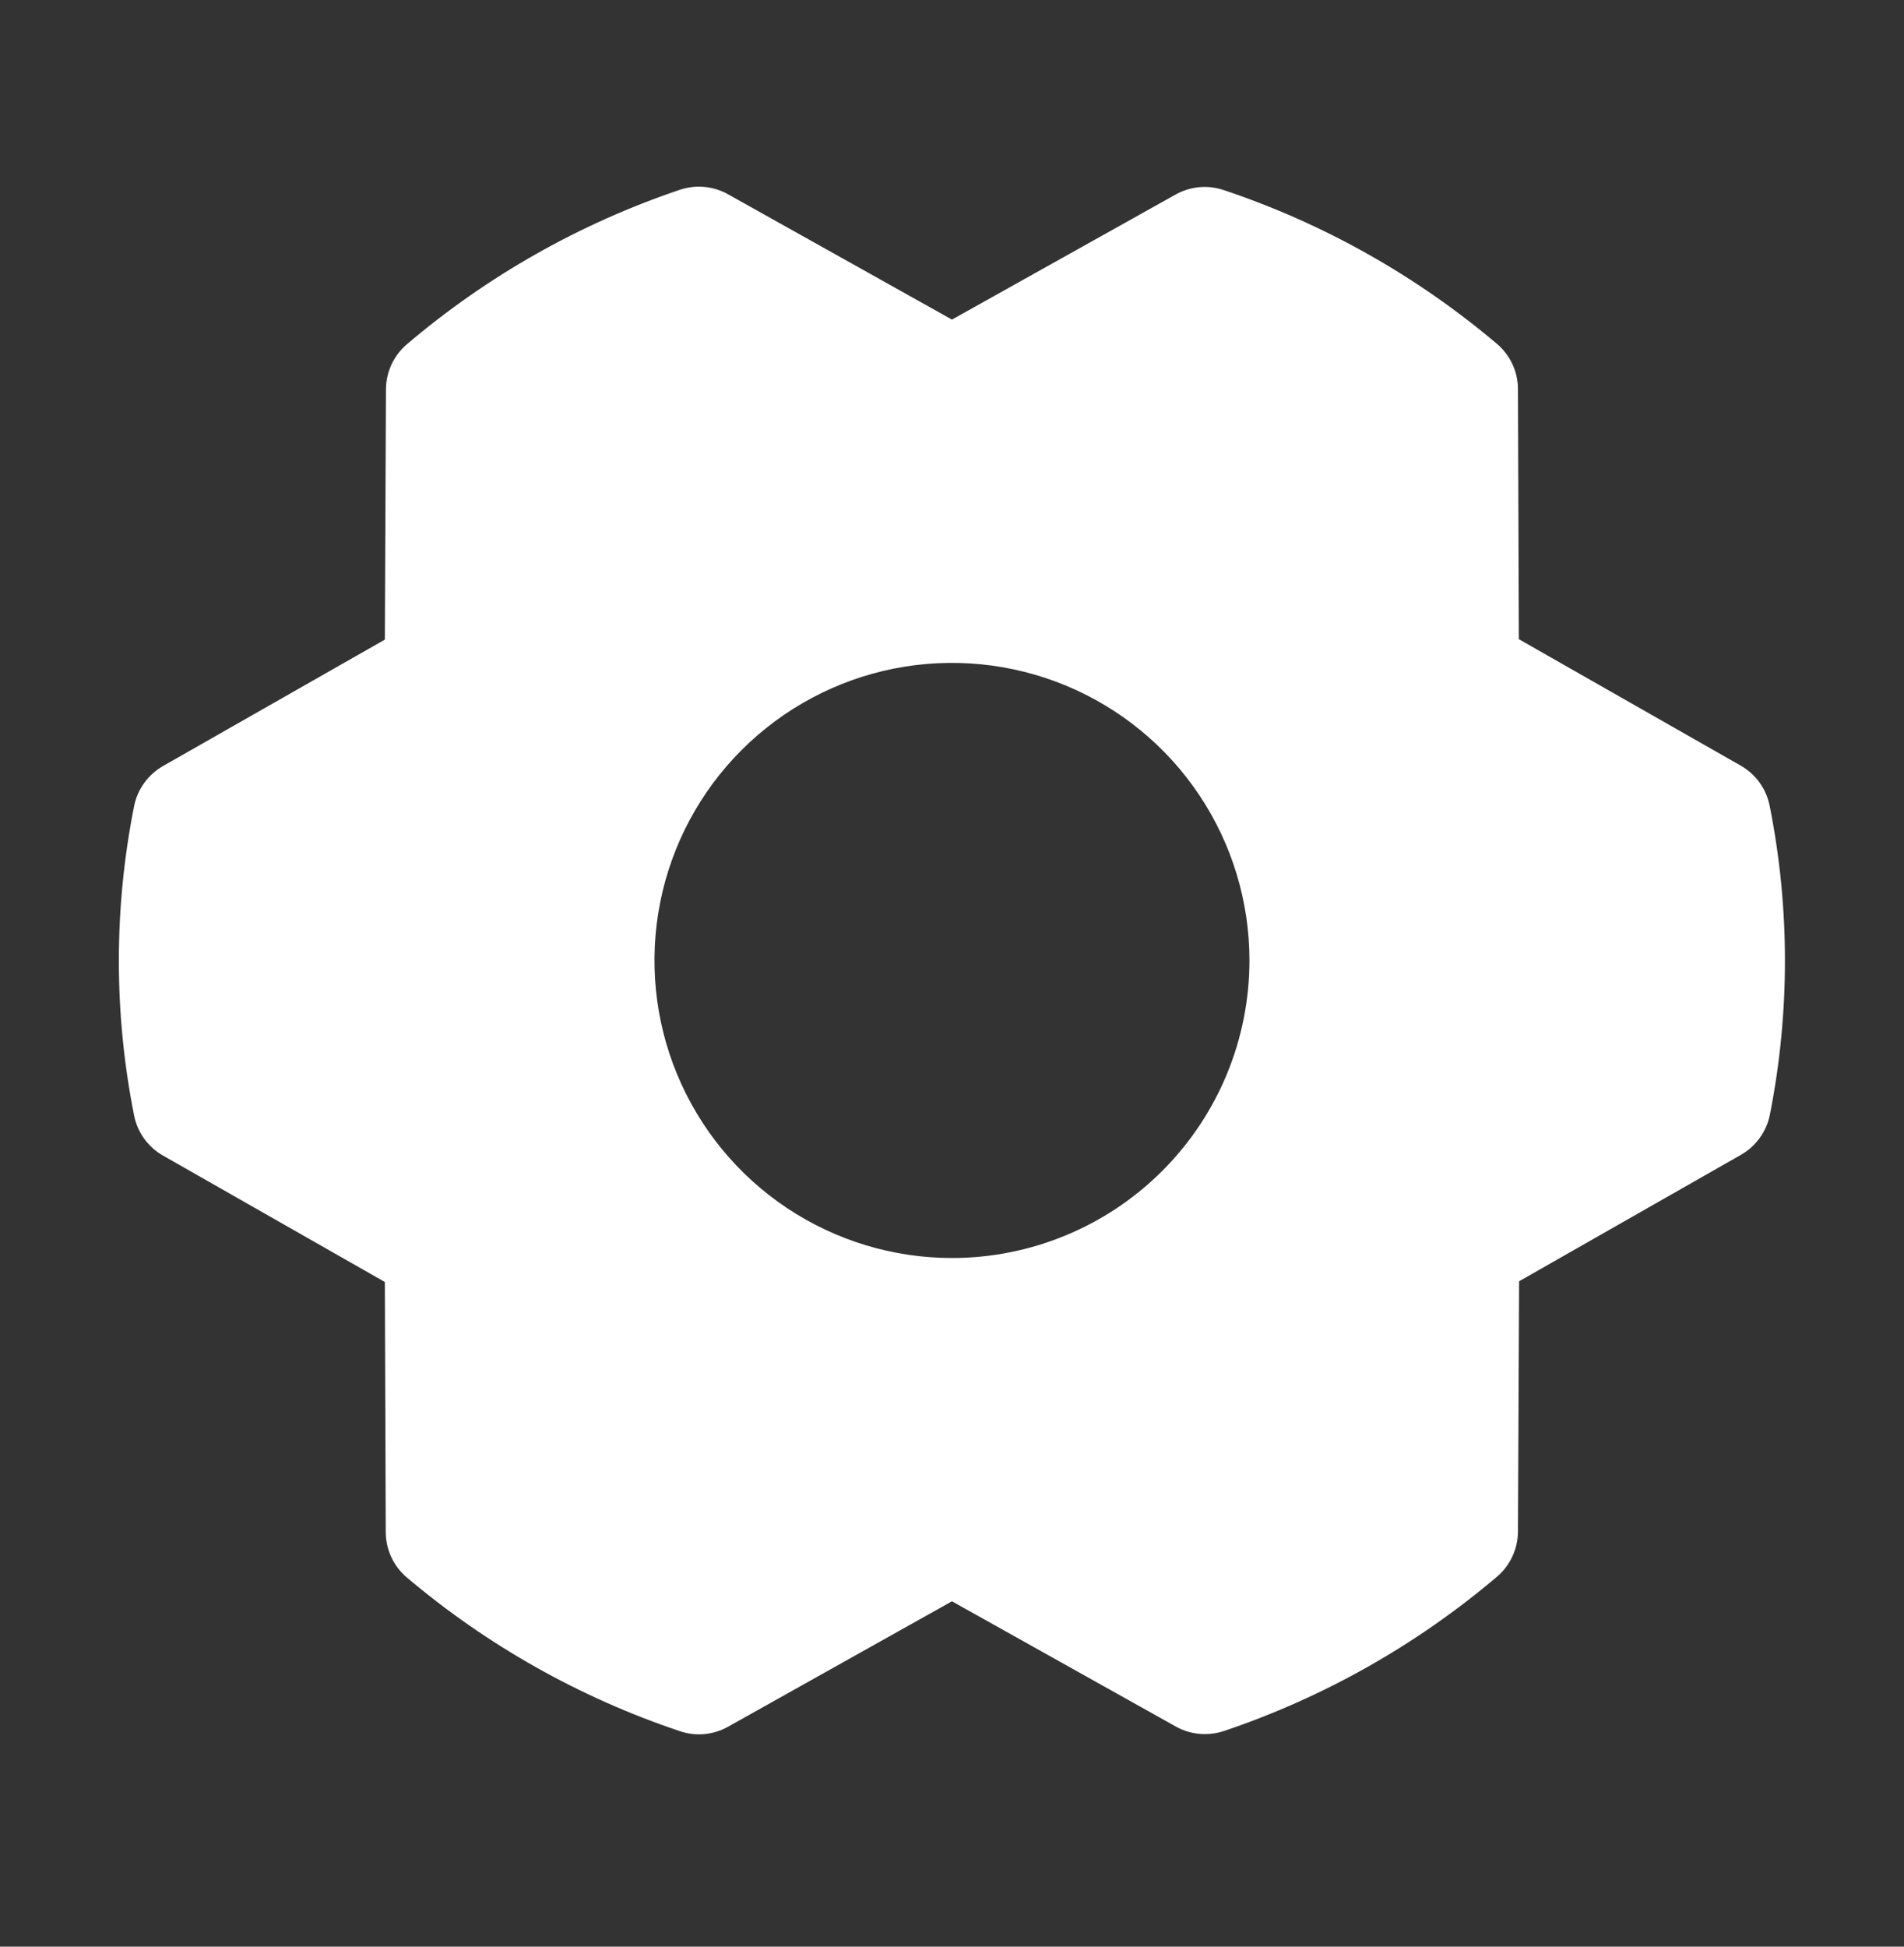 <svg width="45" height="46" viewBox="0 0 45 46" fill="none" xmlns="http://www.w3.org/2000/svg">
<rect x="0" y="0" width="45" height="46" fill="#333333" stroke="none"/>
<path d="M41.825 19.041C41.785 18.843 41.704 18.656 41.586 18.492C41.468 18.328 41.316 18.192 41.141 18.092L35.897 15.104L35.876 9.194C35.876 8.99 35.831 8.789 35.745 8.605C35.659 8.42 35.534 8.257 35.379 8.125C33.477 6.516 31.286 5.283 28.924 4.492C28.738 4.429 28.541 4.405 28.345 4.423C28.15 4.441 27.96 4.5 27.788 4.595L22.499 7.552L17.205 4.59C17.033 4.494 16.843 4.435 16.647 4.417C16.451 4.398 16.254 4.422 16.067 4.485C13.707 5.281 11.518 6.519 9.62 8.132C9.465 8.263 9.34 8.427 9.254 8.611C9.168 8.795 9.123 8.996 9.122 9.199L9.096 15.114L3.852 18.102C3.677 18.202 3.525 18.339 3.407 18.503C3.289 18.666 3.208 18.854 3.169 19.052C2.689 21.463 2.689 23.945 3.169 26.357C3.208 26.555 3.289 26.742 3.407 26.906C3.525 27.07 3.677 27.206 3.852 27.306L9.096 30.294L9.117 36.206C9.118 36.41 9.162 36.611 9.248 36.795C9.334 36.98 9.459 37.143 9.614 37.275C11.517 38.884 13.707 40.117 16.069 40.908C16.255 40.971 16.452 40.995 16.648 40.977C16.843 40.959 17.033 40.9 17.205 40.804L22.499 37.839L27.794 40.801C28.003 40.918 28.239 40.978 28.479 40.977C28.633 40.977 28.785 40.952 28.931 40.903C31.291 40.107 33.479 38.87 35.379 37.259C35.534 37.128 35.658 36.964 35.744 36.78C35.83 36.596 35.875 36.395 35.876 36.192L35.903 30.277L41.146 27.289C41.322 27.189 41.473 27.052 41.591 26.889C41.709 26.725 41.791 26.538 41.83 26.34C42.307 23.93 42.305 21.45 41.825 19.041ZM22.499 29.727C21.108 29.727 19.749 29.314 18.593 28.542C17.436 27.769 16.535 26.671 16.003 25.386C15.471 24.102 15.332 22.688 15.603 21.324C15.874 19.96 16.544 18.707 17.527 17.724C18.511 16.74 19.764 16.071 21.127 15.799C22.491 15.528 23.905 15.667 25.19 16.2C26.475 16.732 27.573 17.633 28.345 18.789C29.118 19.945 29.53 21.305 29.53 22.695C29.53 24.56 28.79 26.349 27.471 27.667C26.152 28.986 24.364 29.727 22.499 29.727Z" fill="white"/>
</svg>
